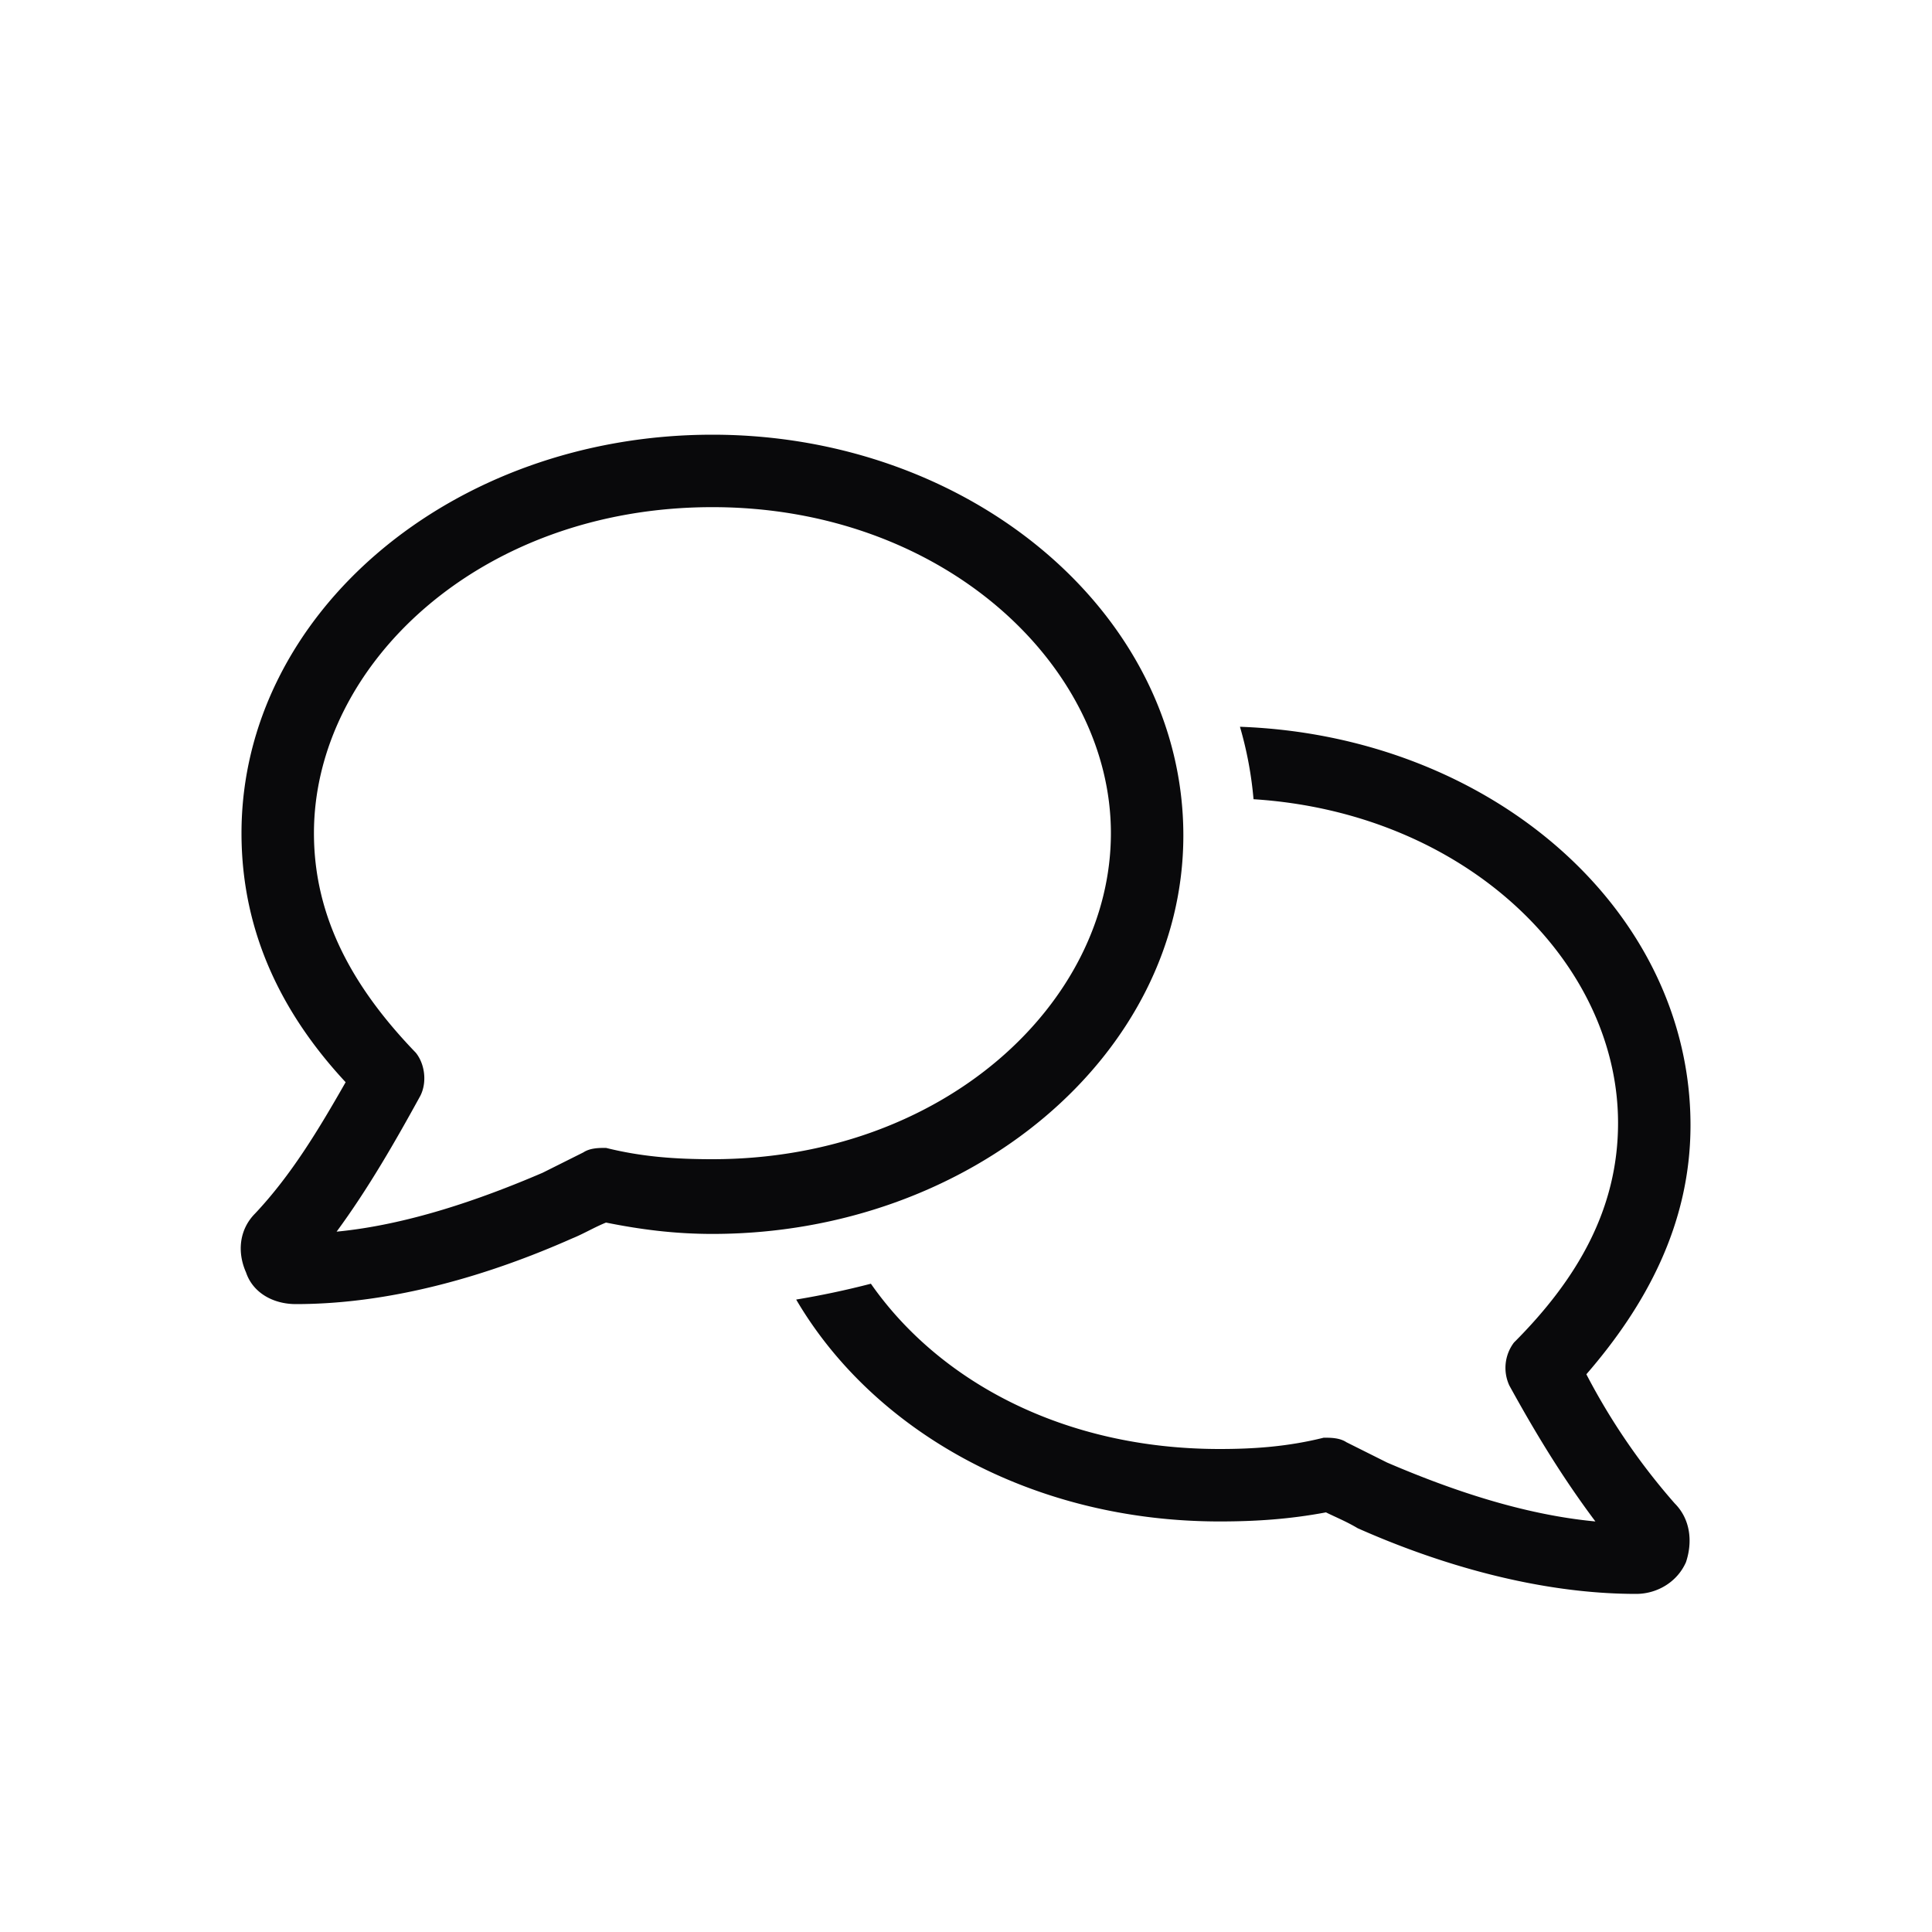 <svg xmlns="http://www.w3.org/2000/svg" width="40" height="40" fill="none"><path fill="#09090B" d="M6.5 17.25c0 1.781.844 3.234 2.11 4.547.187.234.234.61.093.89-.515.938-1.078 1.922-1.734 2.813 1.453-.14 2.953-.656 4.265-1.219l.844-.422c.14-.093.328-.093.469-.093.75.187 1.453.234 2.203.234 4.781 0 8.25-3.234 8.25-6.75 0-3.469-3.469-6.75-8.25-6.75-4.828 0-8.25 3.281-8.25 6.75ZM14.75 9c5.344 0 9.75 3.703 9.75 8.297 0 4.547-4.406 8.25-9.75 8.25-.797 0-1.5-.094-2.203-.235-.235.094-.469.235-.703.329C10.156 26.39 8.14 27 6.125 27c-.469 0-.89-.234-1.031-.656-.188-.422-.14-.89.187-1.219.75-.797 1.313-1.734 1.875-2.719C5.891 21.046 5 19.36 5 17.25 5 12.703 9.36 9 14.75 9Zm11.203 7.547a7.723 7.723 0 0 0-.281-1.5c5.203.187 9.328 3.797 9.328 8.25 0 2.062-.938 3.75-2.156 5.156a13.452 13.452 0 0 0 1.828 2.672c.328.328.375.797.234 1.219-.187.422-.61.656-1.031.656-2.016 0-4.078-.61-5.766-1.36-.234-.14-.468-.234-.656-.328-.75.141-1.453.188-2.203.188-3.89 0-7.172-1.875-8.766-4.594a17.683 17.683 0 0 0 1.547-.328C19.438 28.594 22.016 30 25.25 30c.703 0 1.406-.047 2.156-.234.14 0 .328 0 .469.093l.844.422c1.312.563 2.812 1.078 4.312 1.219-.703-.938-1.265-1.875-1.781-2.813a.869.869 0 0 1 .094-.89c1.312-1.313 2.156-2.766 2.156-4.547 0-3.328-3.14-6.422-7.547-6.703Z"/></svg>